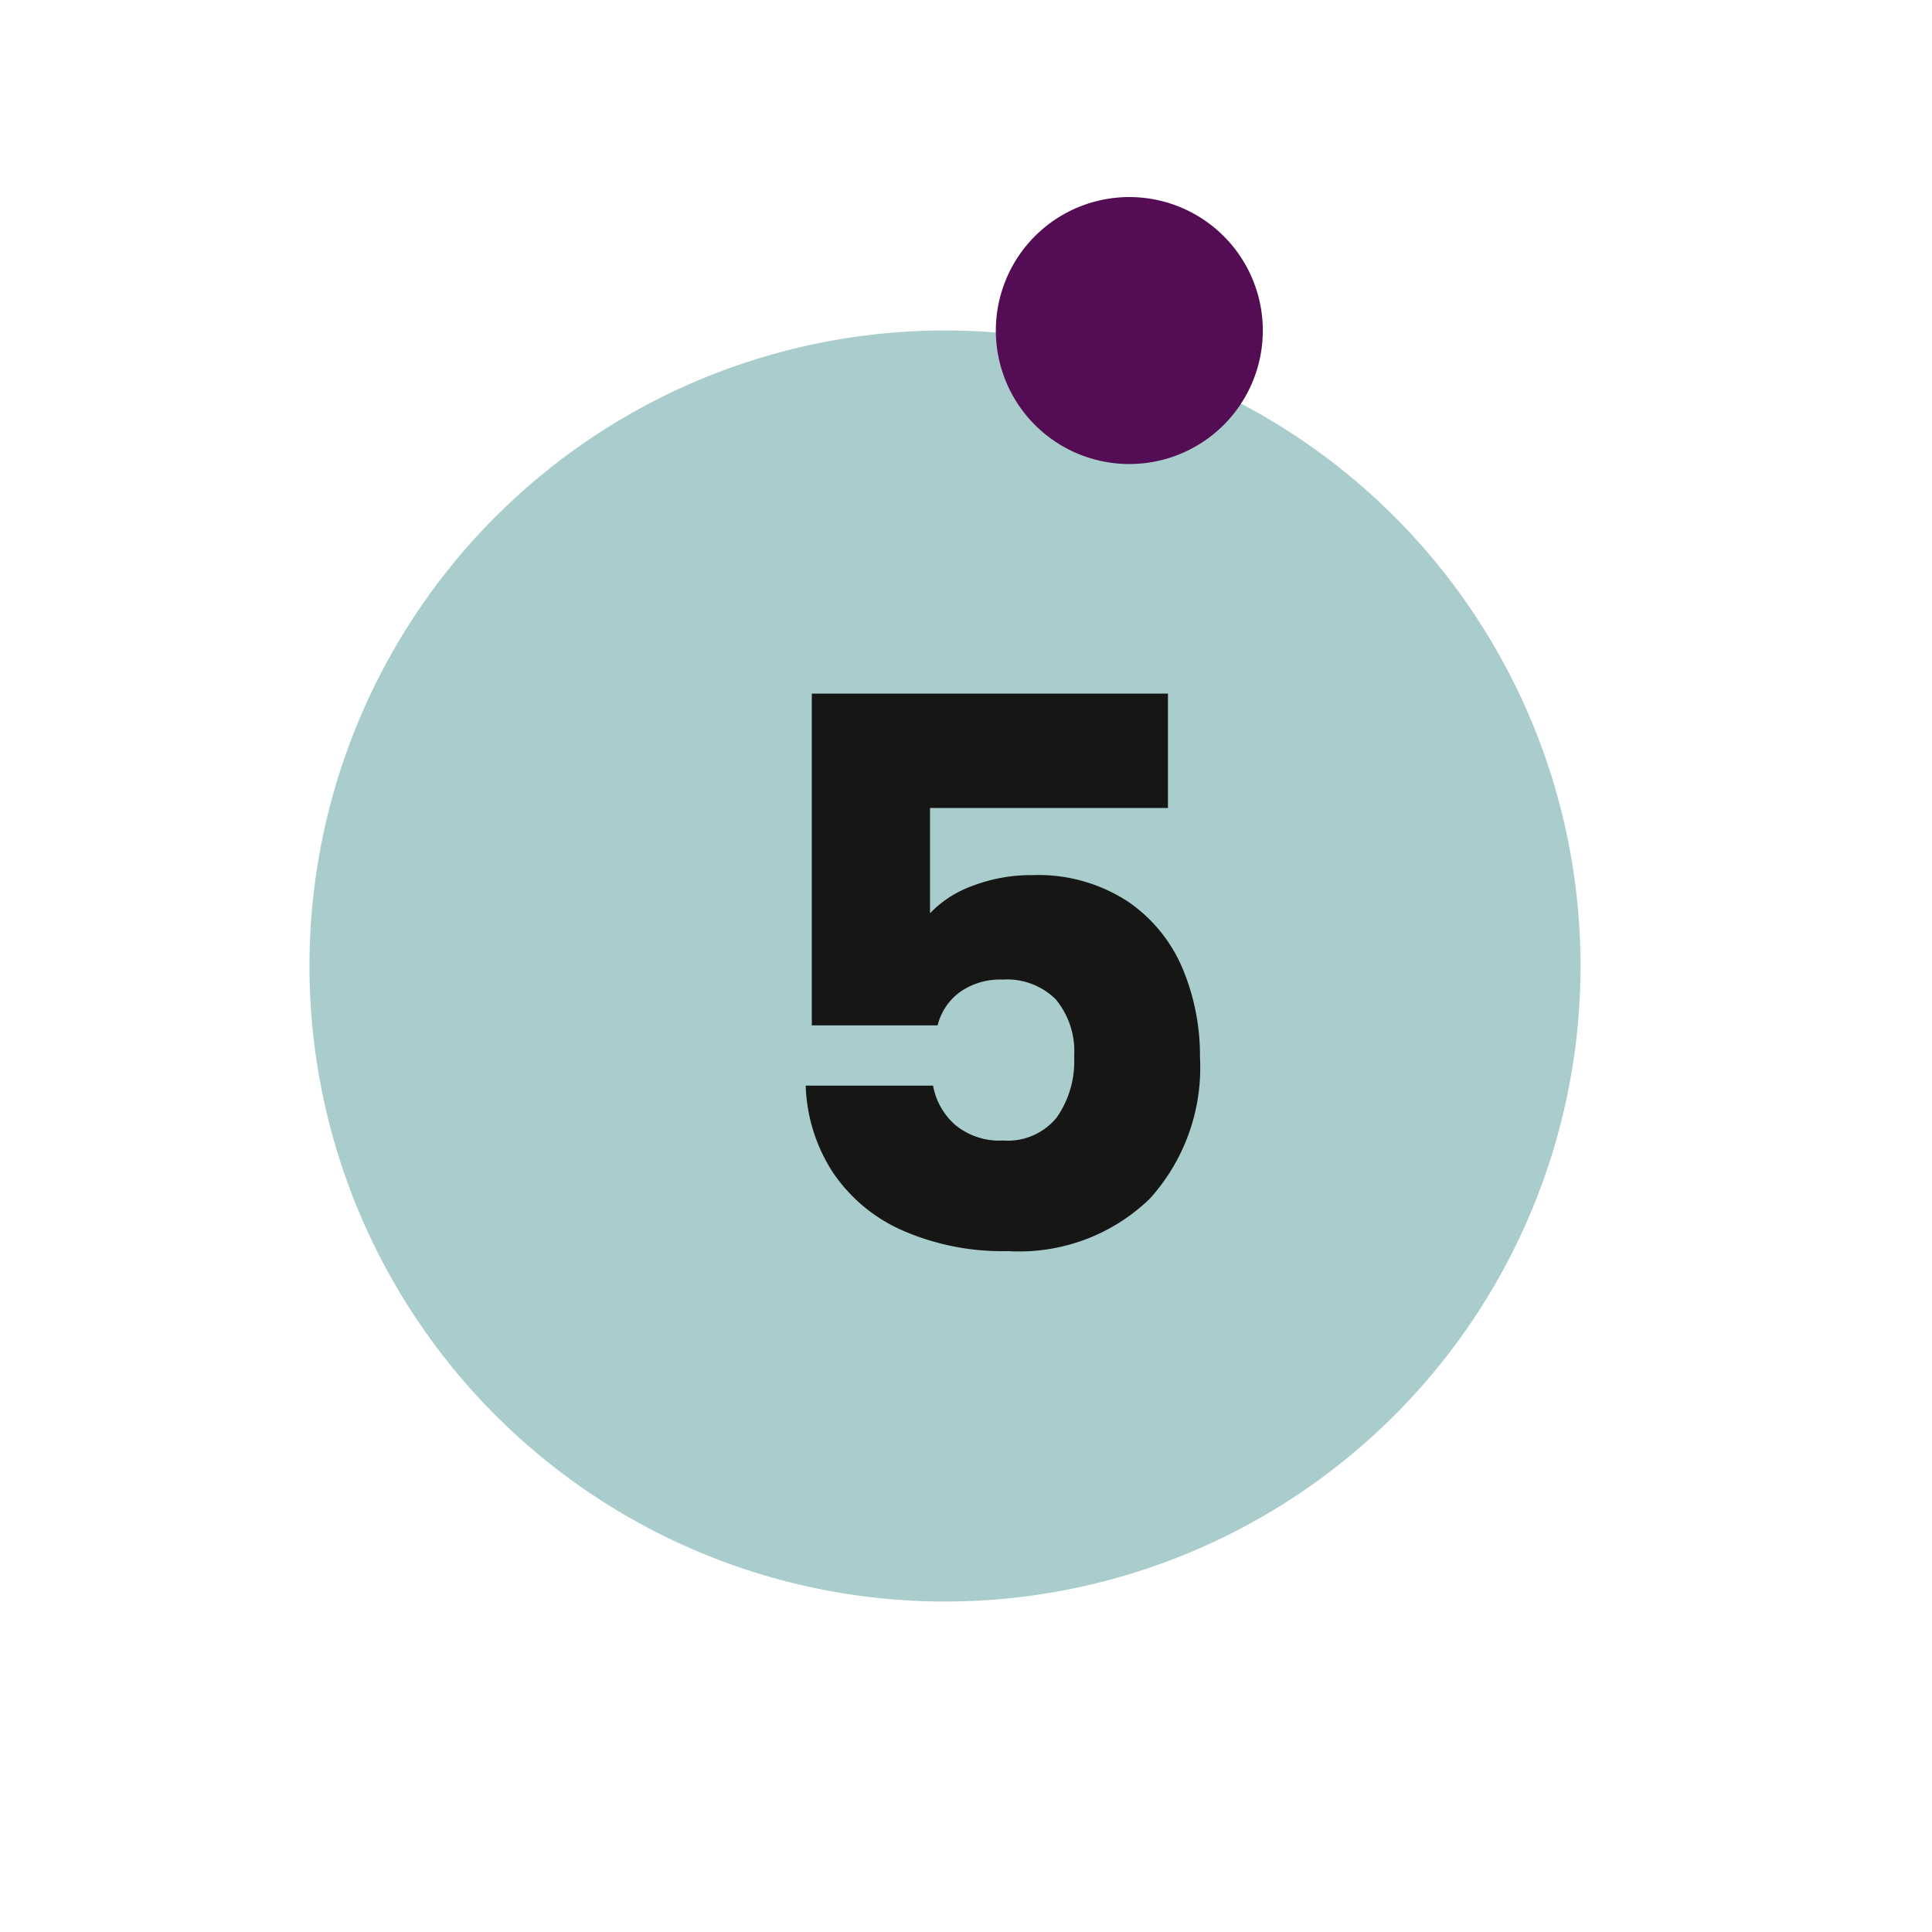 <?xml version="1.0"?>
<svg xmlns="http://www.w3.org/2000/svg" xmlns:xlink="http://www.w3.org/1999/xlink" width="76" height="76" viewBox="0 0 76 76">
  <defs>
    <clipPath id="clip-_05">
      <rect width="76" height="76"/>
    </clipPath>
  </defs>
  <g id="_05" data-name="05" clip-path="url(#clip-_05)">
    <path id="Trac&#xE9;_7401" data-name="Trac&#xE9; 7401" d="M25,0A25,25,0,1,1,0,25,25,25,0,0,1,25,0Z" transform="translate(12.174 13)" fill="#a9cccc"/>
    <path id="Trac&#xE9;_7402" data-name="Trac&#xE9; 7402" d="M16.77-17.43H7.41v4.14a4.36,4.36,0,0,1,1.68-1.08,6.4,6.4,0,0,1,2.34-.42,6.449,6.449,0,0,1,3.735,1.02,6,6,0,0,1,2.175,2.64,8.863,8.863,0,0,1,.69,3.51,7.683,7.683,0,0,1-1.98,5.565A7.386,7.386,0,0,1,10.47,0,9.787,9.787,0,0,1,6.3-.825a6.388,6.388,0,0,1-2.73-2.3A6.648,6.648,0,0,1,2.52-6.51H7.53A2.7,2.7,0,0,0,8.4-4.965a2.739,2.739,0,0,0,1.89.615,2.479,2.479,0,0,0,2.1-.9,3.844,3.844,0,0,0,.69-2.4,3.2,3.2,0,0,0-.72-2.25,2.717,2.717,0,0,0-2.1-.78,2.723,2.723,0,0,0-1.68.495A2.308,2.308,0,0,0,7.71-8.88H2.76V-21.93H16.77Z" transform="translate(29.174 49.215)" fill="#161615"/>
    <path id="Trac&#xE9;_256" data-name="Trac&#xE9; 256" d="M24.878,10.568a5.251,5.251,0,1,1,5.251,5.257,5.252,5.252,0,0,1-5.251-5.257" transform="translate(14.296 2.429)" fill="#540d55"/>
  </g>
</svg>
